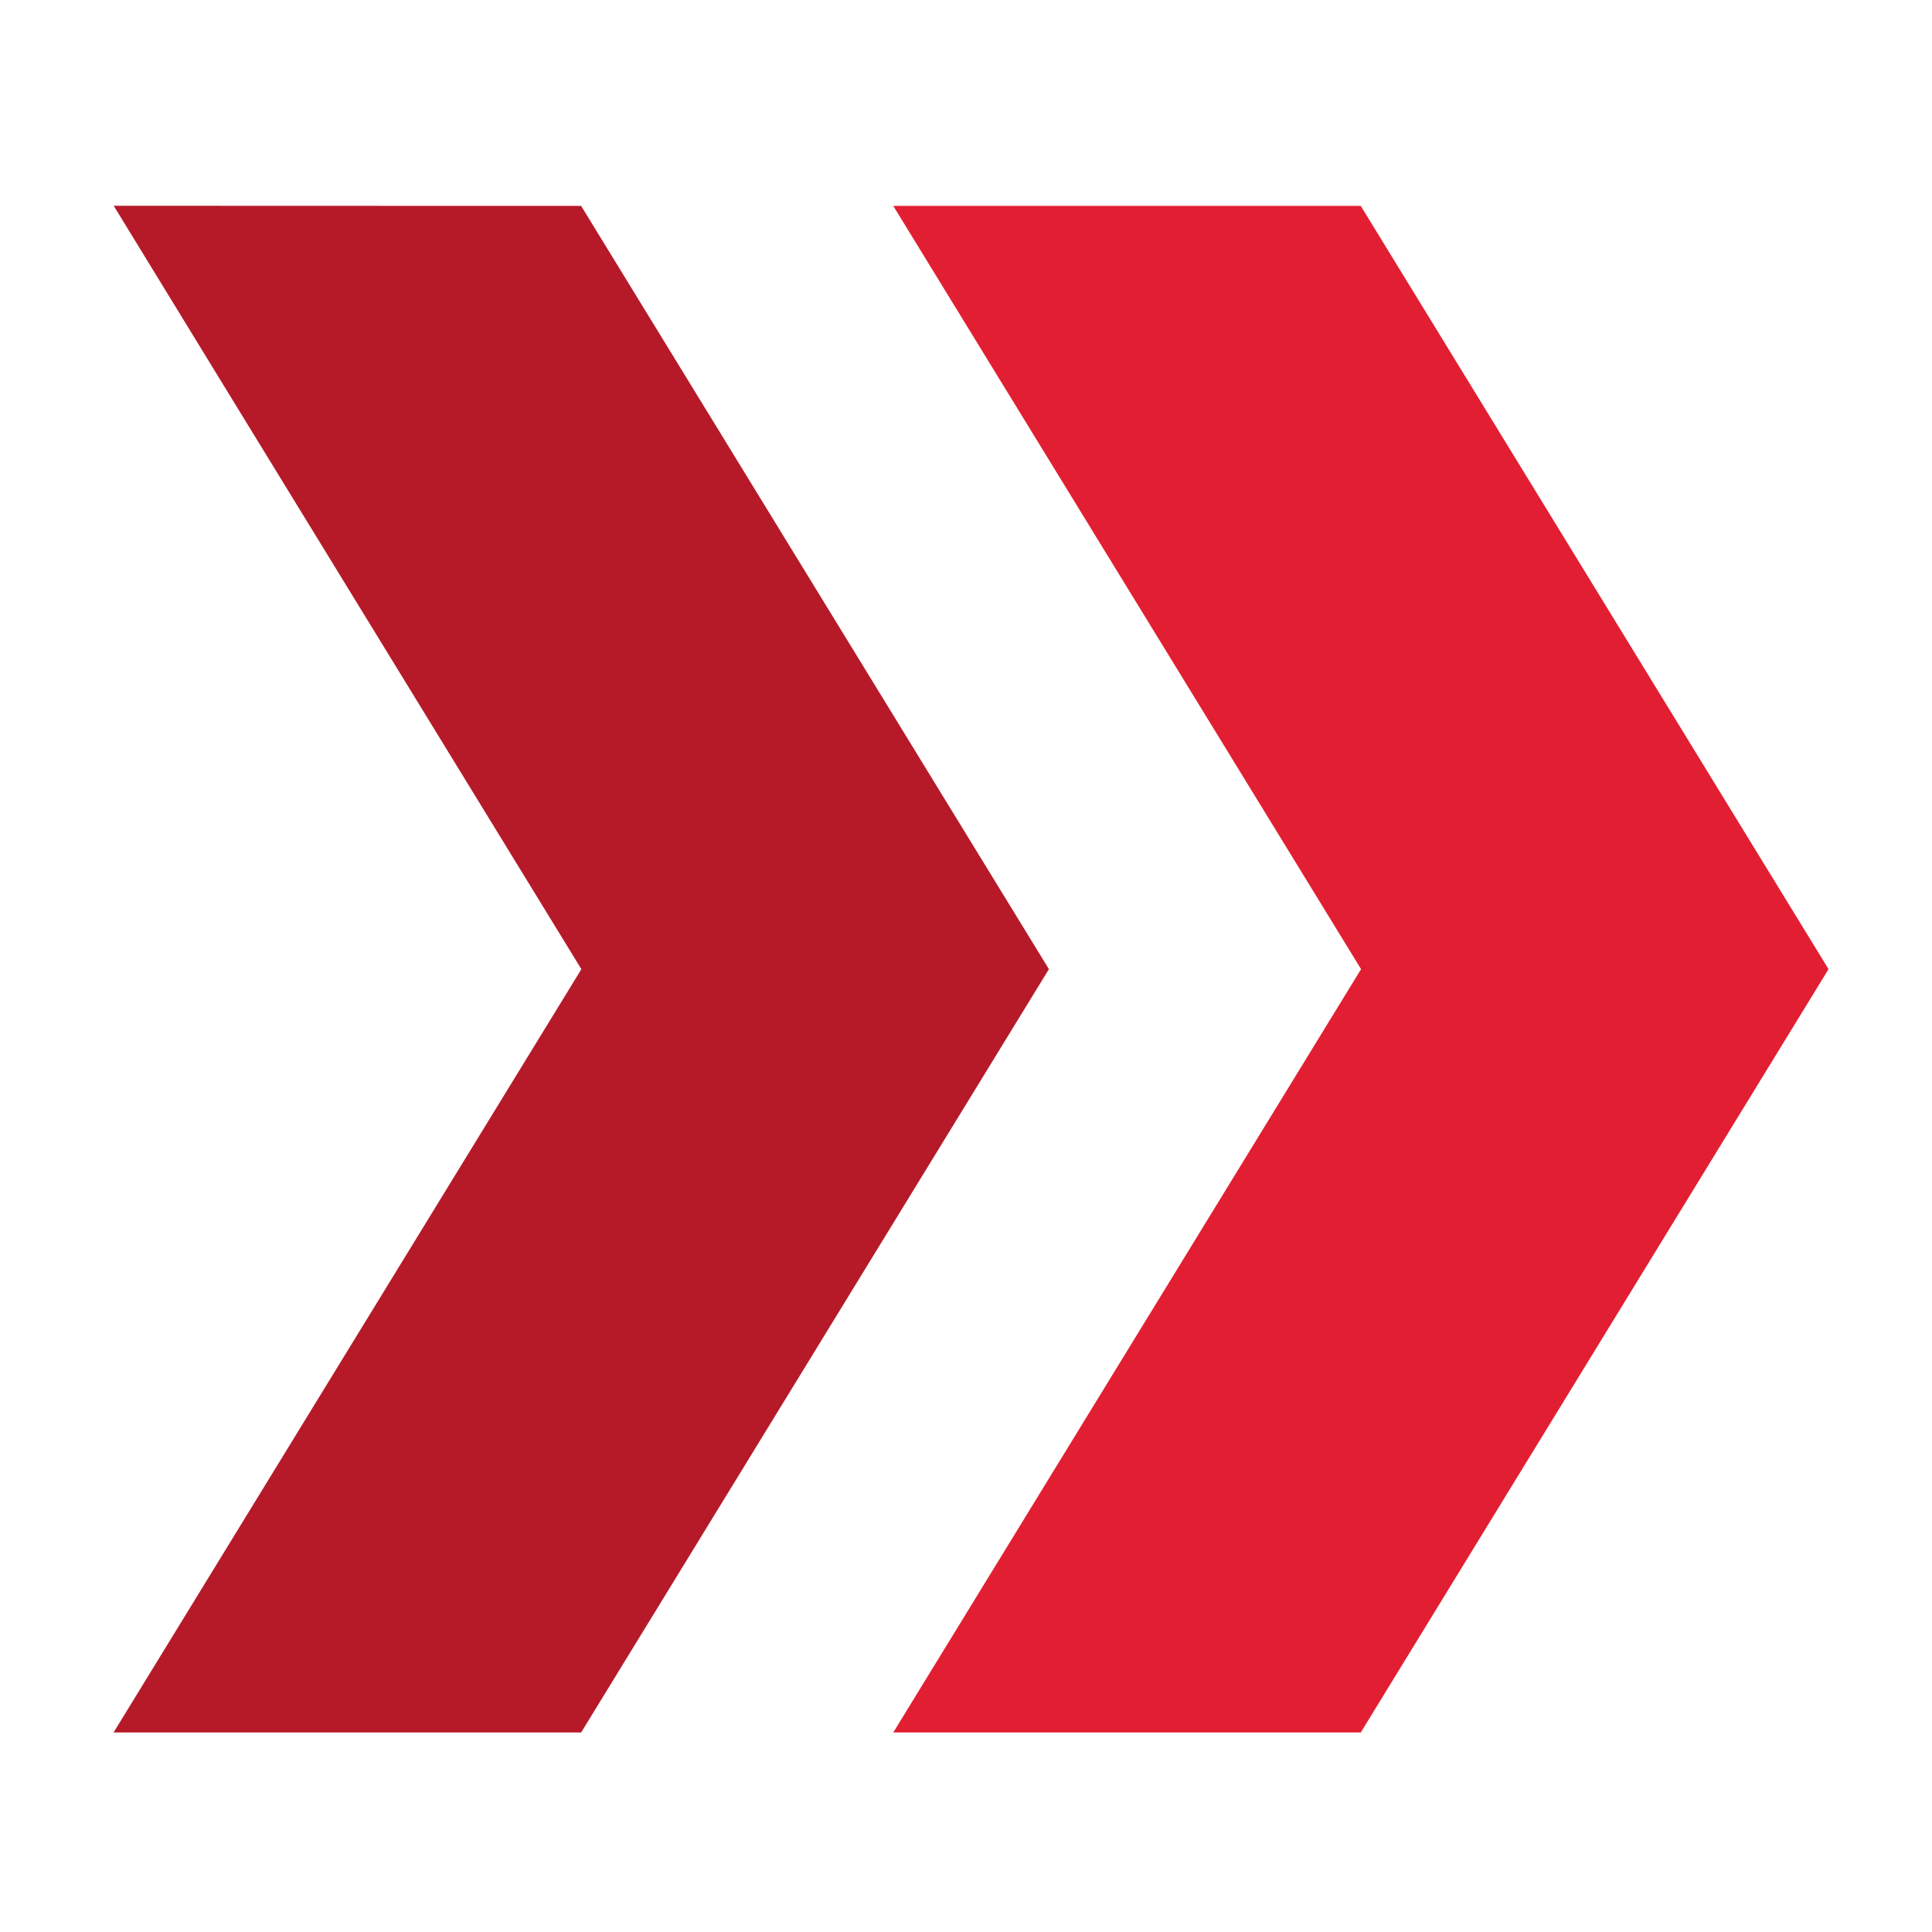 <svg width="62" height="62" viewBox="0 0 62 62" fill="none" xmlns="http://www.w3.org/2000/svg">
<path d="M3.649 6.603C8.649 6.609 13.65 6.603 18.649 6.607C23.653 14.771 28.657 22.936 33.661 31.101C28.657 39.266 23.653 47.431 18.65 55.596C13.649 55.598 8.647 55.597 3.645 55.597C8.651 47.432 13.655 39.267 18.657 31.102C13.658 22.934 8.646 14.774 3.649 6.603Z" fill="#B61A29"/>
<path d="M28.665 6.606C33.667 6.606 38.667 6.605 43.668 6.607C48.672 14.772 53.676 22.935 58.68 31.101C53.677 39.267 48.672 47.431 43.669 55.596C38.667 55.598 33.667 55.596 28.666 55.597C33.669 47.431 38.674 39.267 43.678 31.101C38.674 22.937 33.67 14.771 28.665 6.606Z" fill="#E21F32"/>
</svg>
